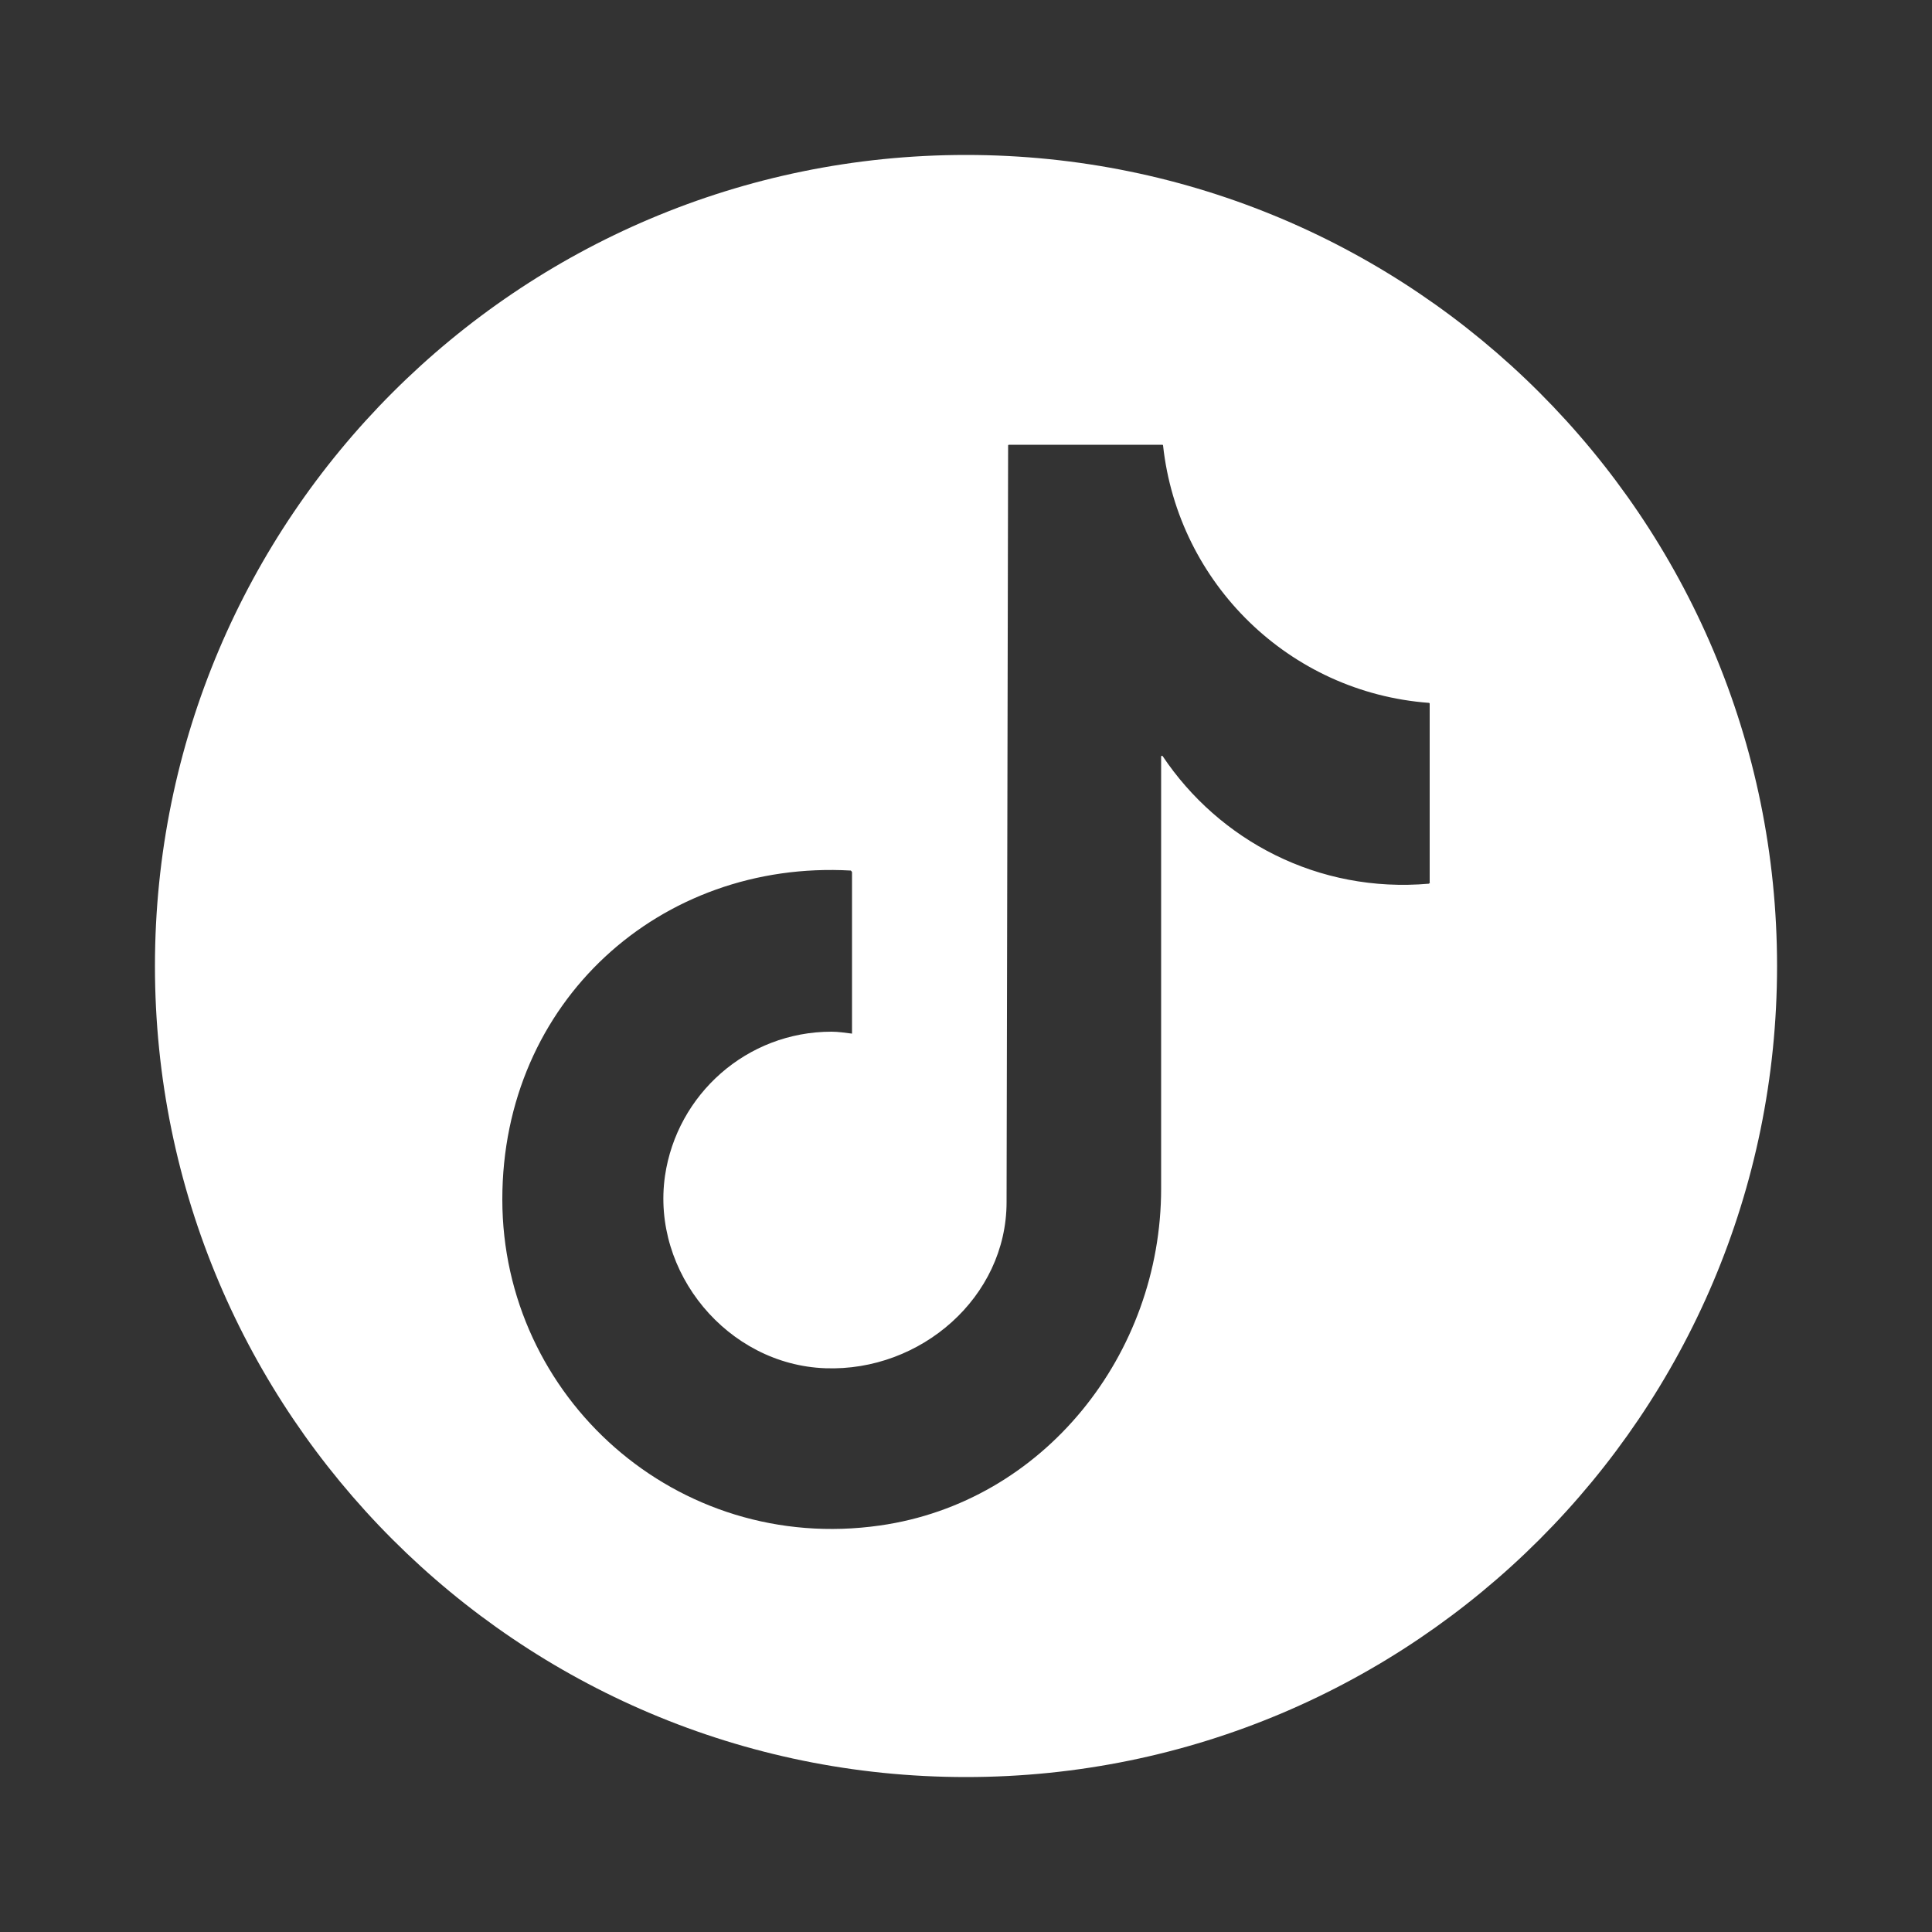 <?xml version="1.0" encoding="UTF-8"?>
<svg id="Layer_1" data-name="Layer 1" xmlns="http://www.w3.org/2000/svg" viewBox="0 0 50 50">
  <rect x="0" y="0" width="50" height="50" fill="#333333" stroke="none"/>
  <defs>
    <style>
      .cls-1 {
        fill: #fff;
      }
    </style>
  </defs>
  <path class="cls-1" d="M25,4.01C13.41,4.01,4.01,13.41,4.01,25s9.4,20.99,20.99,20.99,20.99-9.4,20.99-20.99S36.59,4.01,25,4.01ZM37.01,22.84s-.02.02-.03.03c-2.87.25-5.43-1.12-6.89-3.3-.01-.02-.04-.01-.04.01v11.18c0,4.29-3.04,8.12-7.28,8.72-5.26.75-9.77-3.32-9.77-8.44s4.09-8.79,9.02-8.51c.01.01.02.02.03.04v4.18c-.17-.02-.35-.05-.53-.05-2.19,0-4,1.62-4.31,3.73-.36,2.5,1.62,4.89,4.15,4.98,2.47.09,4.69-1.84,4.69-4.3,0-.09.04-18.95.04-19.58,0-.01.01-.02.02-.02h3.97s.02,0,.02.02c.39,3.57,3.27,6.39,6.88,6.66.01,0,.02.01.02.02v4.63Z"/>
</svg>